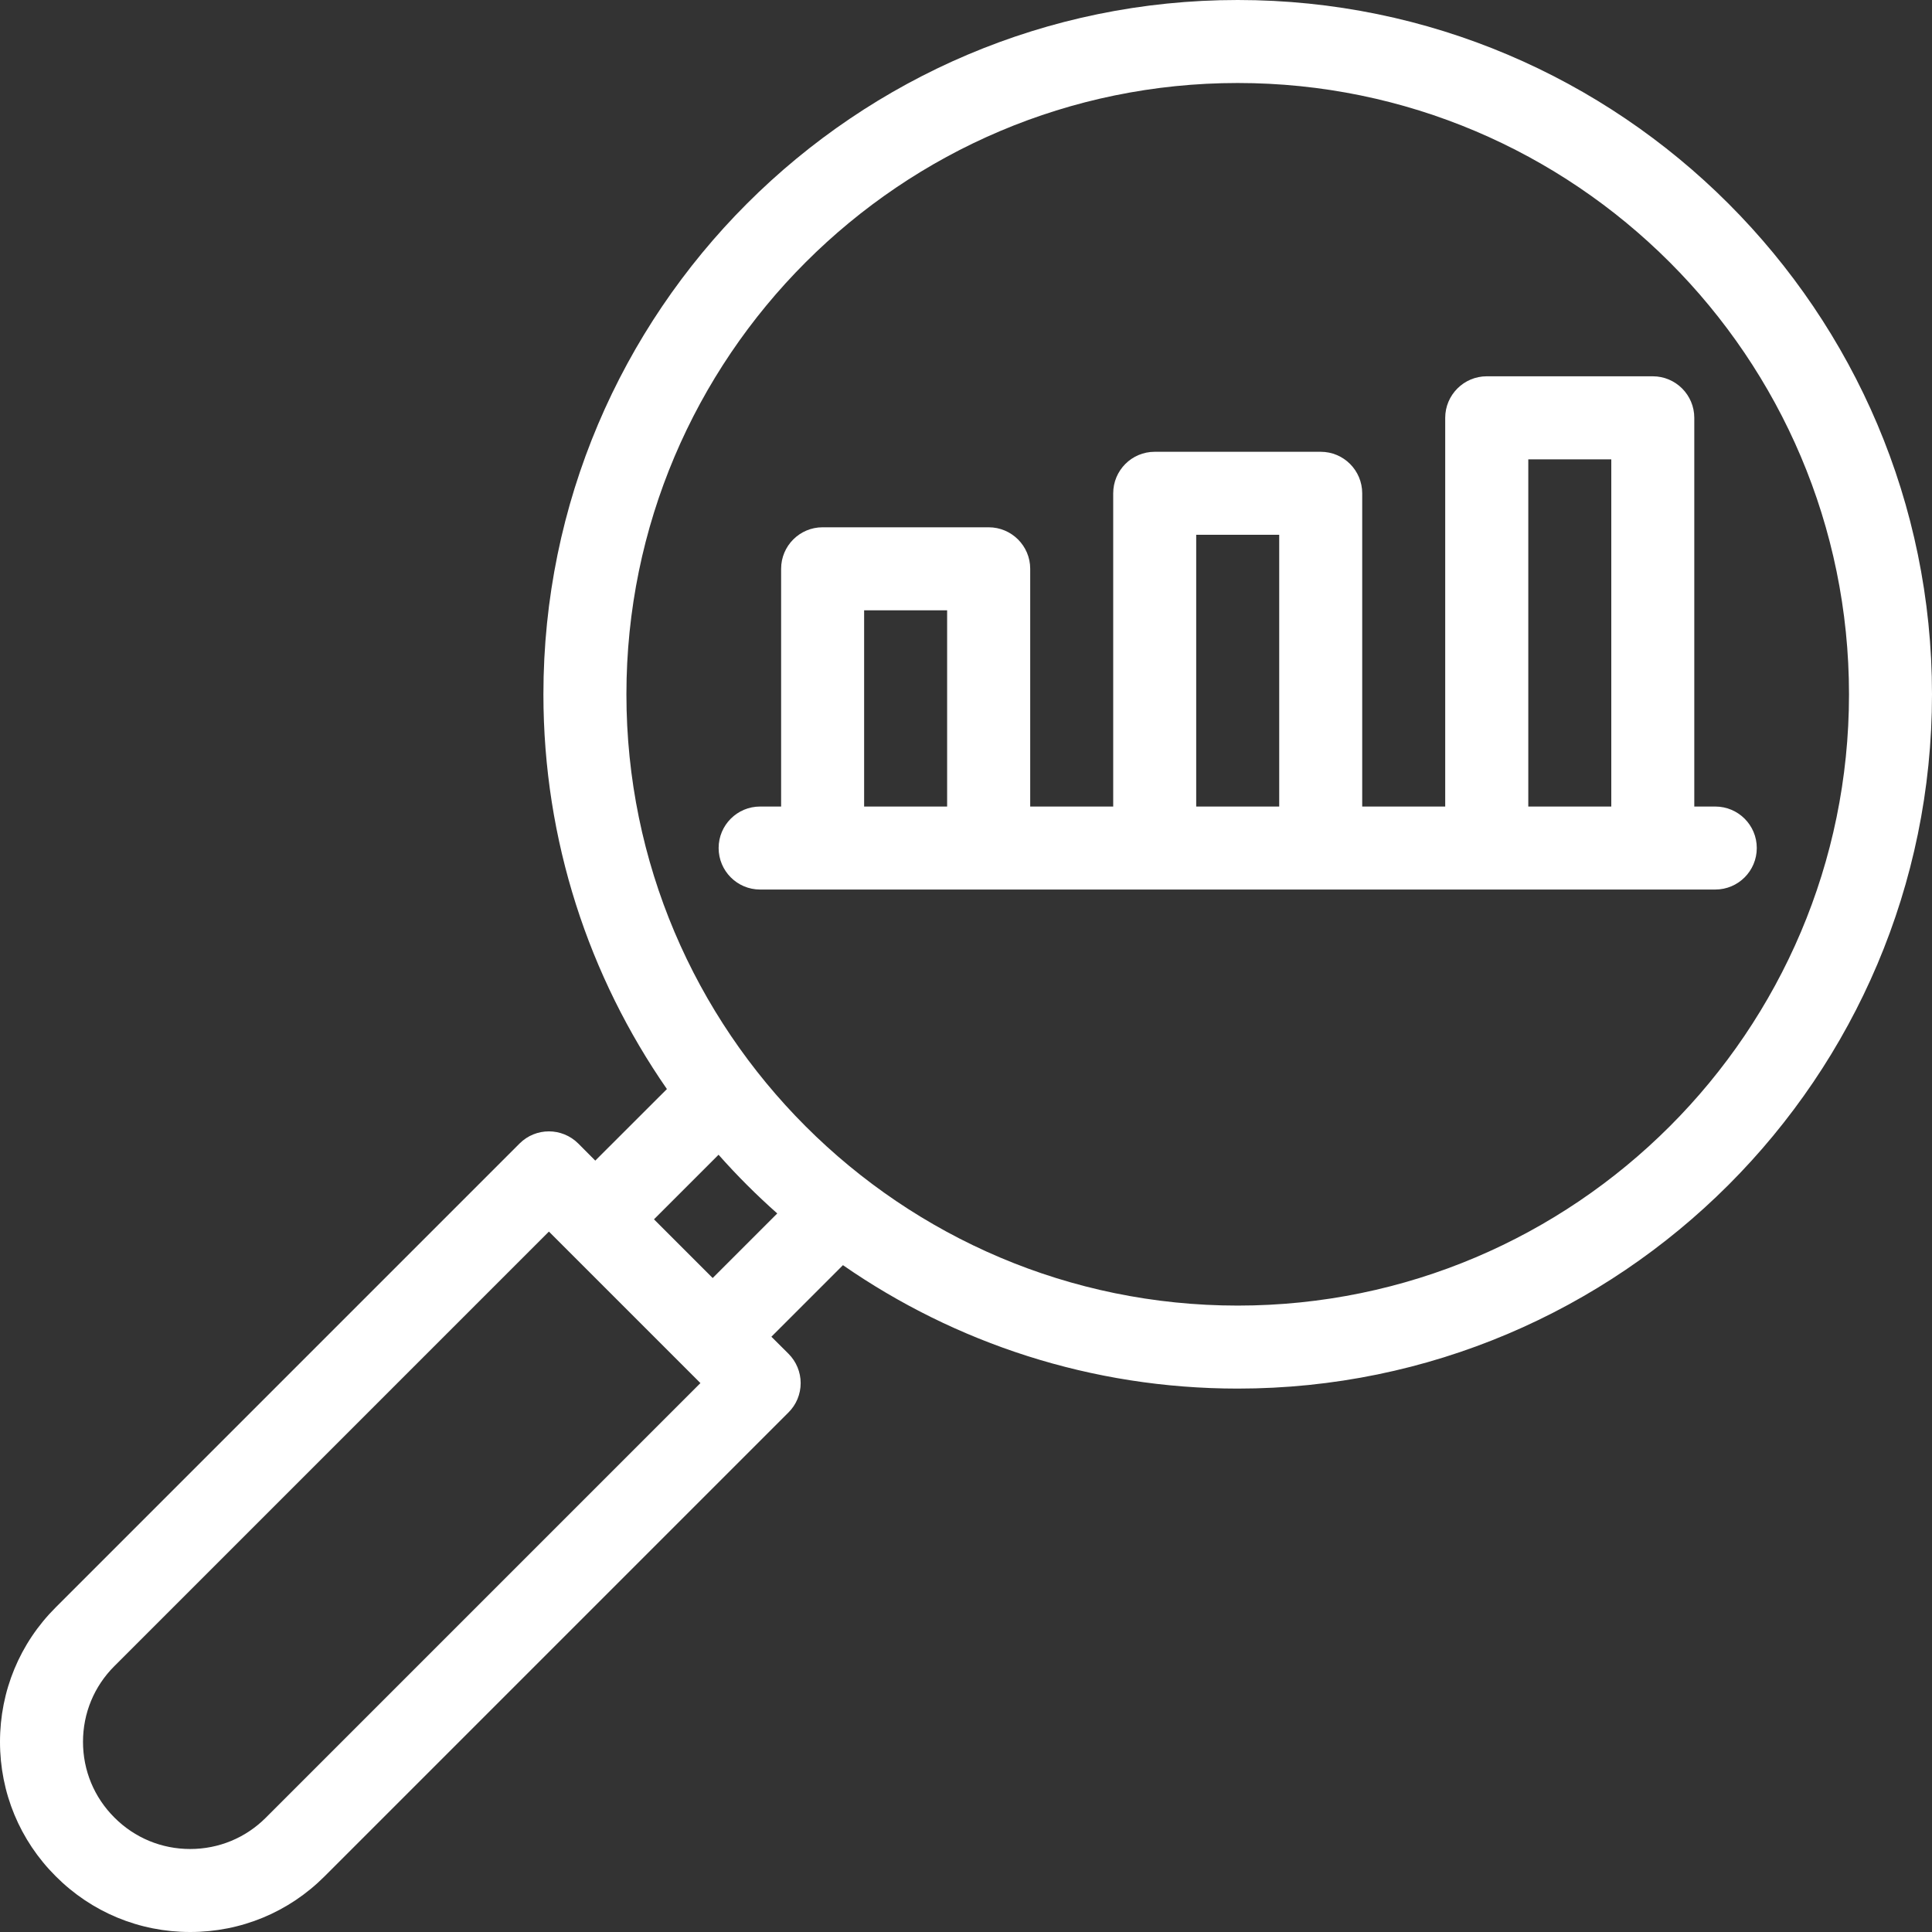 <?xml version="1.0" encoding="UTF-8"?> <svg xmlns="http://www.w3.org/2000/svg" width="26" height="26" viewBox="0 0 26 26" fill="none"><rect x="0" y="0" width="26" height="26" fill="#333333" stroke="none"/><g clip-path="url(#clip0_1200_659)"><path d="M23.083 10.854H22.801V5.623C22.801 5.315 22.551 5.064 22.242 5.064H20.008C19.7 5.064 19.449 5.315 19.449 5.623V10.854H18.332V6.639C18.332 6.33 18.082 6.08 17.774 6.08H15.539C15.231 6.08 14.981 6.33 14.981 6.639V10.854H13.864V7.654C13.864 7.346 13.613 7.096 13.305 7.096H11.07C10.762 7.096 10.512 7.346 10.512 7.654V10.854H10.229C9.921 10.854 9.671 11.104 9.671 11.412C9.671 11.721 9.921 11.971 10.229 11.971H23.083C23.392 11.971 23.642 11.721 23.642 11.412C23.642 11.104 23.392 10.854 23.083 10.854ZM11.629 10.854V8.213H12.746V10.854H11.629ZM16.098 10.854V7.197H17.215V10.854H16.098ZM20.567 10.854V6.182H21.684V10.854H20.567Z" fill="white"></path><path d="M16.657 0C11.505 0 7.313 4.191 7.313 9.344C7.313 11.315 7.928 13.146 8.975 14.656L8.011 15.619L7.782 15.389C7.563 15.171 7.21 15.171 6.992 15.389L0.75 21.631C0.266 22.114 0 22.757 0 23.441C0 24.124 0.266 24.767 0.75 25.25C1.233 25.734 1.876 26 2.559 26C3.243 26 3.886 25.734 4.369 25.25L10.611 19.008C10.716 18.904 10.775 18.762 10.775 18.613C10.775 18.465 10.716 18.323 10.611 18.218L10.381 17.989L11.344 17.026C12.854 18.073 14.685 18.687 16.657 18.687C21.808 18.687 26 14.495 26 9.344C26 4.191 21.808 0 16.657 0ZM3.579 24.46C3.307 24.733 2.945 24.883 2.559 24.883C2.174 24.883 1.812 24.733 1.54 24.46C1.267 24.188 1.117 23.826 1.117 23.441C1.117 23.055 1.267 22.693 1.54 22.421L7.387 16.574L9.426 18.613L3.579 24.46ZM9.591 17.199L8.801 16.409L9.67 15.54C9.917 15.819 10.181 16.083 10.46 16.33L9.591 17.199ZM16.657 17.57C12.12 17.57 8.43 13.88 8.43 9.344C8.43 4.808 12.12 1.117 16.657 1.117C21.192 1.117 24.883 4.808 24.883 9.344C24.883 13.88 21.192 17.57 16.657 17.57Z" fill="white"></path></g><defs><clipPath id="clip0_1200_659"><rect width="26" height="26" fill="white"></rect></clipPath></defs></svg> 